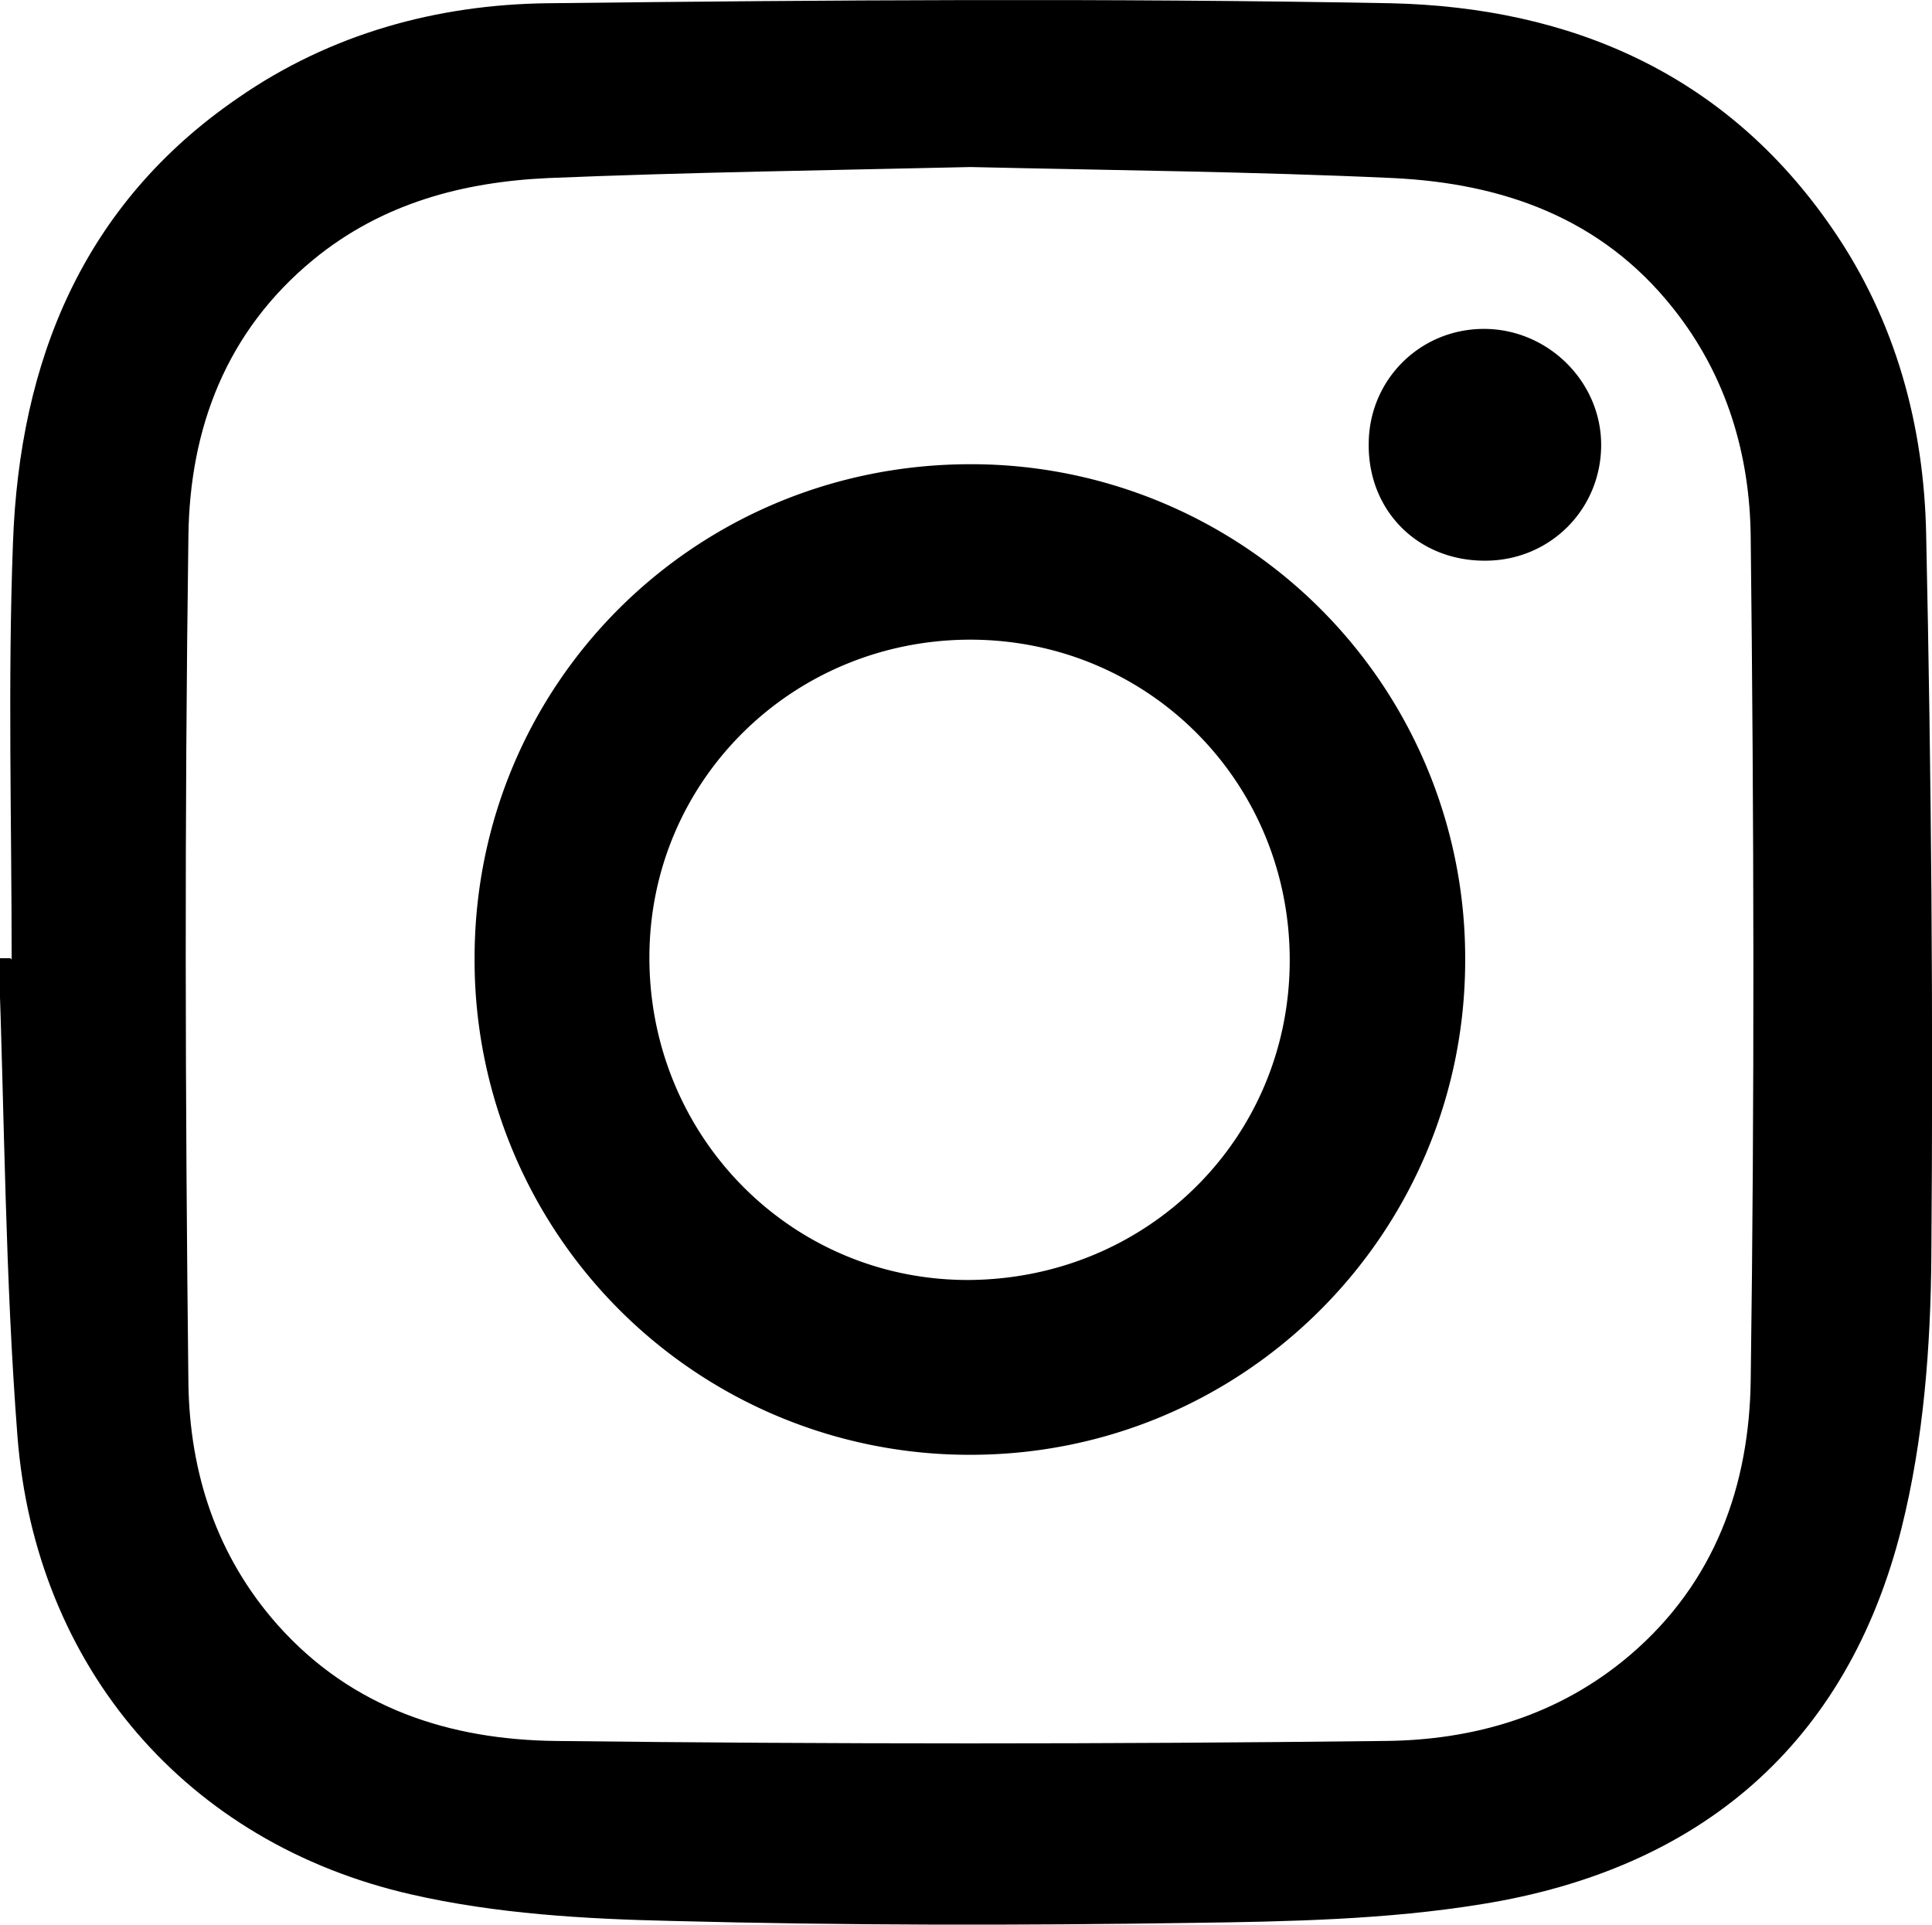 <svg id="_レイヤー_2" xmlns="http://www.w3.org/2000/svg" viewBox="0 0 29.84 29.73"><g id="_レイヤー_1-2"><path d="M.18 14.82c0-2.14-.06-4.29.02-6.43.1-2.8 1.07-5.23 3.48-6.88C5.11.52 6.75.07 8.46.05c4.34-.05 8.67-.08 13.01 0 2.79.06 5.19 1.09 6.83 3.48.98 1.42 1.42 3.05 1.45 4.74.08 3.71.11 7.41.08 11.12-.01 1.41-.12 2.85-.46 4.21-.84 3.35-3.12 5.27-6.48 5.81-1.47.24-2.98.27-4.48.29-2.67.04-5.35.04-8.03-.03-1.35-.03-2.72-.11-4.03-.41-3.47-.79-5.8-3.51-6.08-7.07-.19-2.45-.2-4.92-.29-7.39h.18zM14.99 2.58c-2.17.05-4.35.08-6.52.17-1.32.06-2.57.39-3.63 1.26-1.35 1.11-1.91 2.61-1.93 4.27-.06 4.36-.05 8.73 0 13.09.02 1.37.43 2.66 1.38 3.73 1.15 1.29 2.66 1.77 4.29 1.79 4.27.05 8.54.05 12.8 0 1.38-.01 2.7-.39 3.8-1.33 1.31-1.12 1.84-2.62 1.86-4.25.06-4.33.05-8.66 0-13-.01-1.28-.37-2.51-1.2-3.55-1.11-1.4-2.64-1.93-4.33-2.01-2.17-.1-4.35-.12-6.52-.17z"/><path d="M14.99 7.17a7.63 7.63 0 017.64 7.66c0 4.23-3.43 7.65-7.66 7.64a7.64 7.64 0 01-7.64-7.67c0-4.24 3.41-7.63 7.66-7.63zm0 2.71c-2.75 0-4.96 2.18-4.96 4.91 0 2.75 2.17 4.97 4.9 4.98 2.78 0 4.99-2.18 4.99-4.94 0-2.75-2.18-4.94-4.92-4.95zm7.94-1.22c-1.03 0-1.8-.77-1.79-1.8 0-.99.79-1.78 1.78-1.78s1.82.82 1.81 1.81c-.01.99-.8 1.77-1.79 1.77z"/></g></svg>